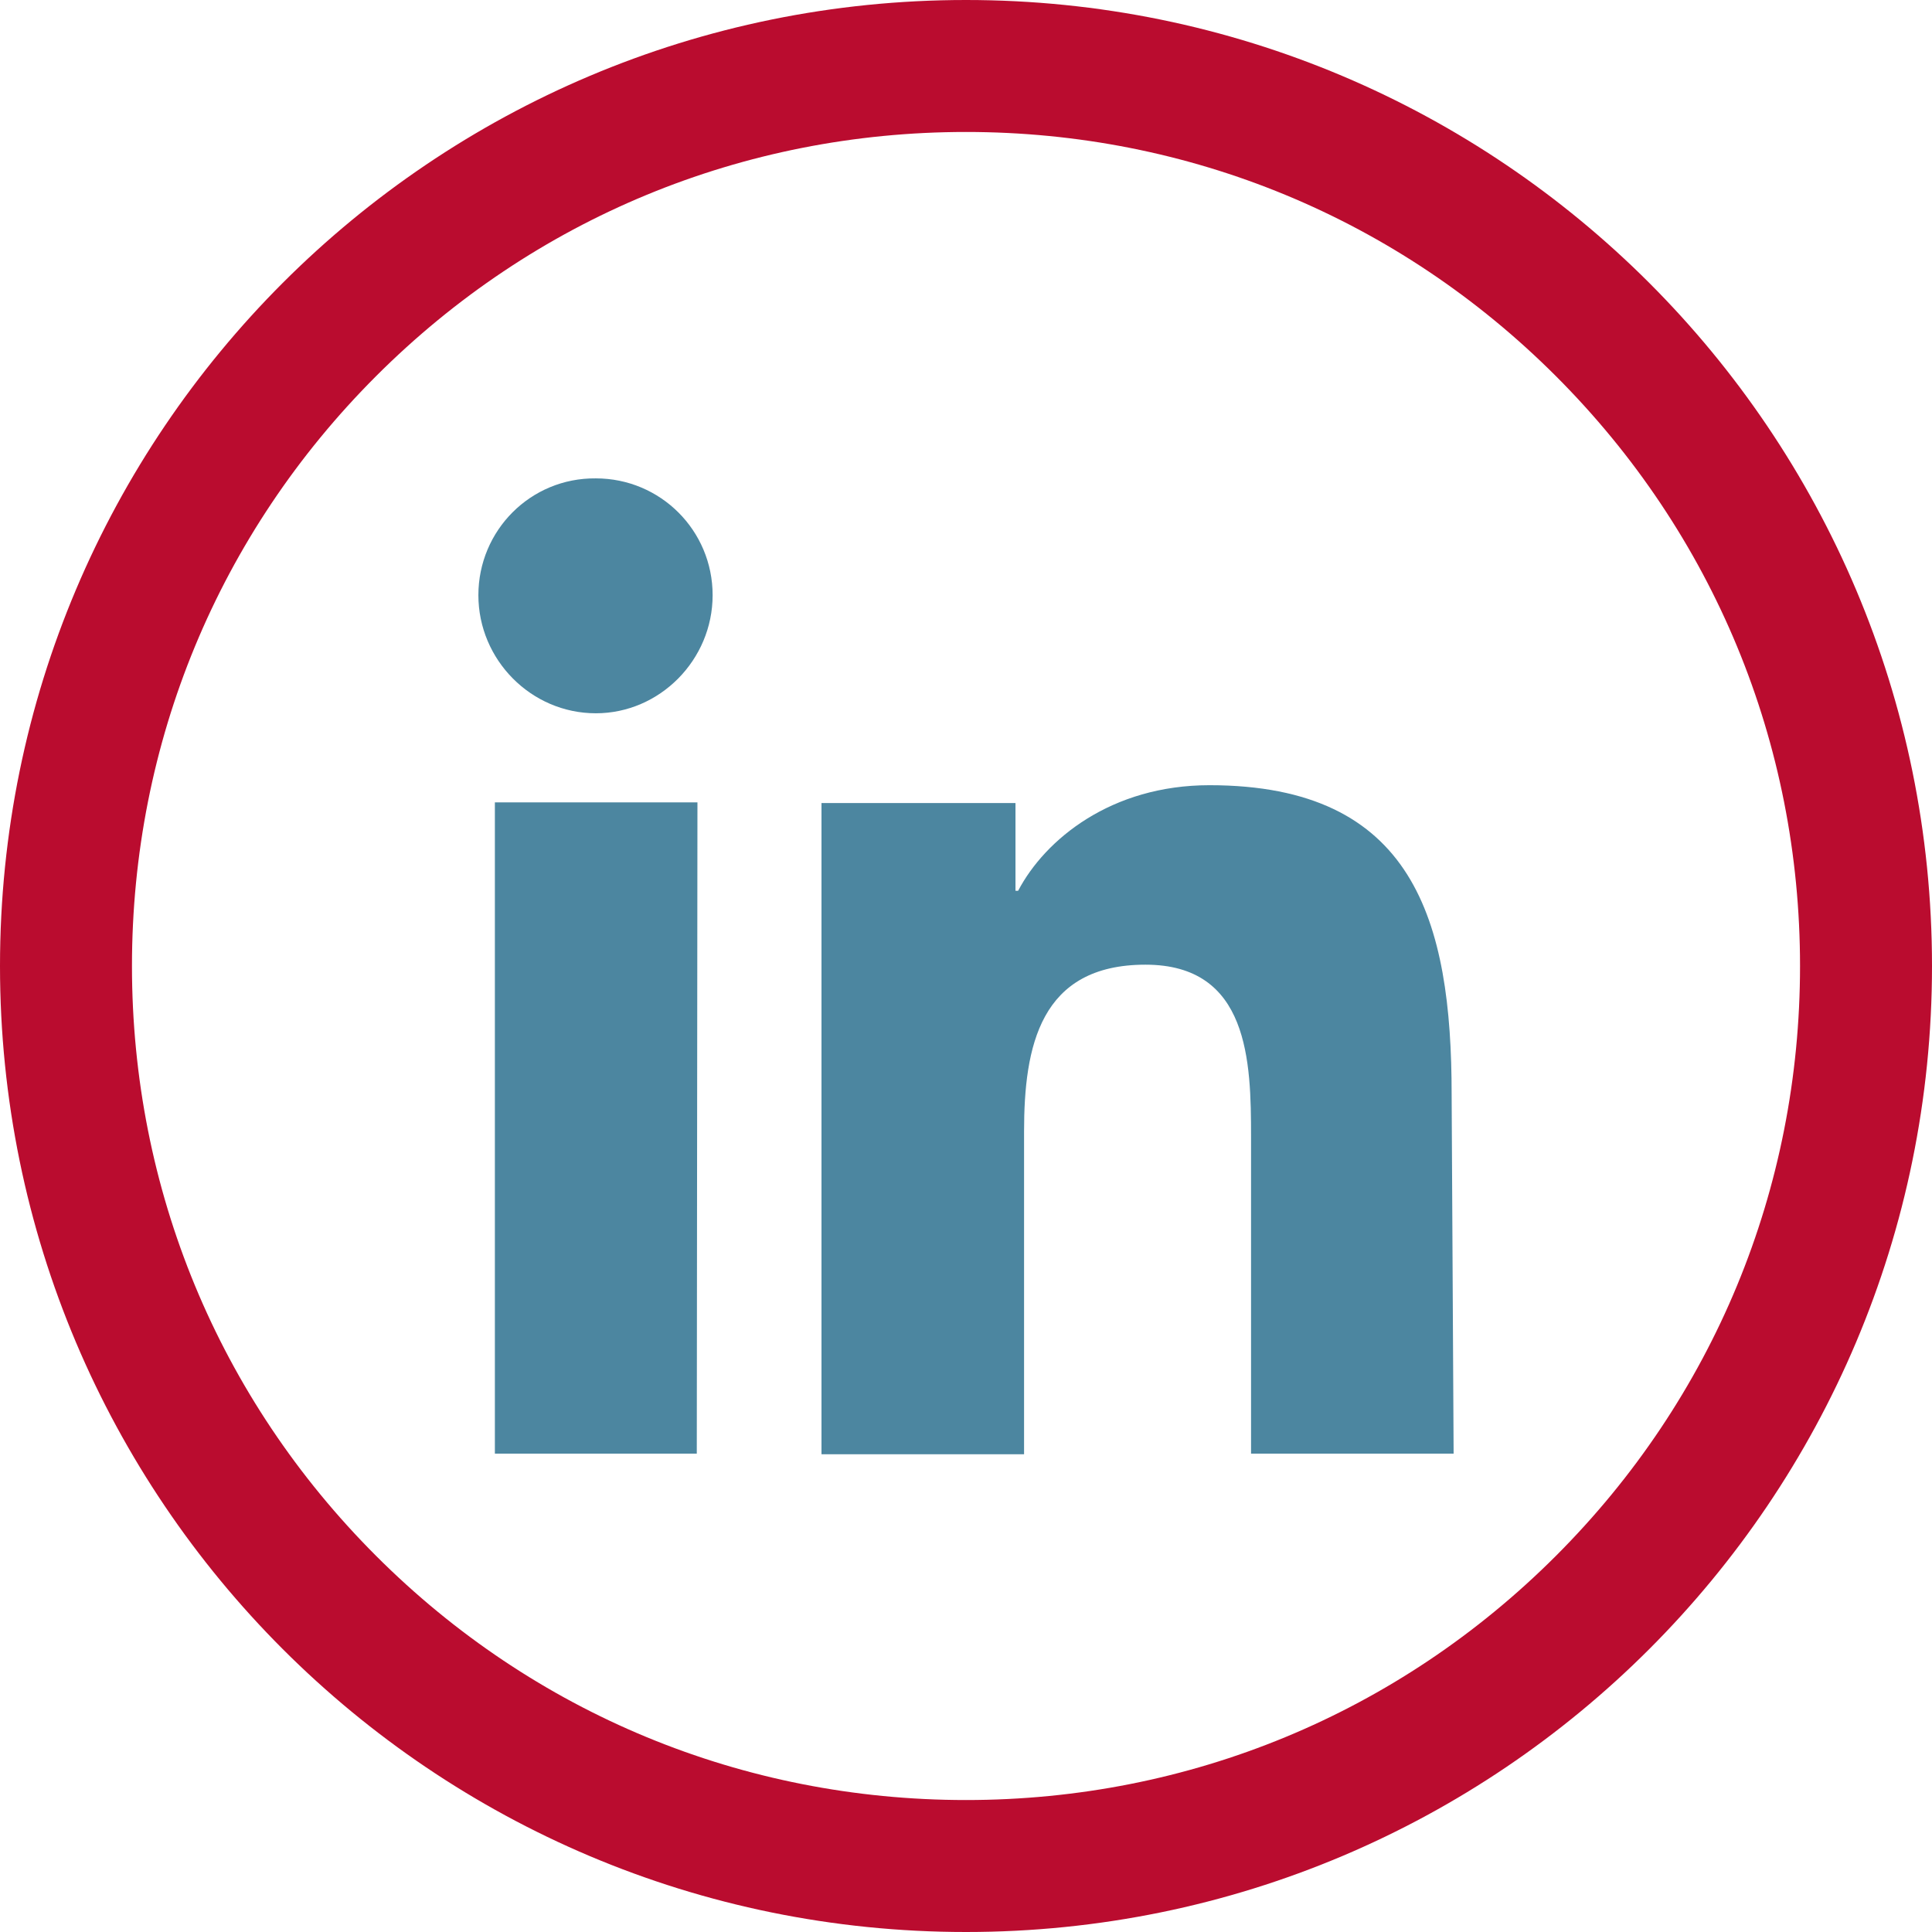 <?xml version="1.0" encoding="utf-8"?>
<!-- Generator: Adobe Illustrator 28.3.0, SVG Export Plug-In . SVG Version: 6.00 Build 0)  -->
<svg version="1.1" id="Laag_1" xmlns="http://www.w3.org/2000/svg" xmlns:xlink="http://www.w3.org/1999/xlink" x="0px" y="0px"
	 viewBox="0 0 292.8 292.8" style="enable-background:new 0 0 292.8 292.8;" xml:space="preserve">
<style type="text/css">
	.st0{fill:#BA0C2F;}
	.st1{fill:#4C86A0;}
</style>
<g>
	<g>
		<path class="st0" d="M146.4,20c33.8,0,65.5,13.1,89.4,37c23.9,23.9,37,55.6,37,89.4c0,33.8-13.1,65.5-37,89.4
			c-23.9,23.9-55.6,37-89.4,37s-65.5-13.1-89.4-37c-23.9-23.9-37-55.6-37-89.4S33.1,80.9,57,57C80.9,33.1,112.6,20,146.4,20
			 M146.4,0C65.5,0,0,65.5,0,146.4s65.5,146.4,146.4,146.4c80.9,0,146.4-65.5,146.4-146.4S227.3,0,146.4,0L146.4,0z"/>
	</g>
</g>
<path class="st1" d="M105.6,220.3H75v-98.7h30.7L105.6,220.3L105.6,220.3z M90.3,108.1c-9.8,0-17.8-8.1-17.8-17.9
	s7.9-17.8,17.8-17.7c9.8,0,17.7,7.9,17.7,17.7C108,100,100,108.1,90.3,108.1z M220.3,220.3L220.3,220.3h-30.7v-48
	c0-11.4-0.3-26.1-16-26.1c-16,0-18.4,12.4-18.4,25.3v48.9h-30.7v-98.7h29.4V135h0.4c4.1-7.8,14.1-16,29-16c31,0,36.7,20.5,36.7,46.9
	L220.3,220.3L220.3,220.3z"/>
</svg>
